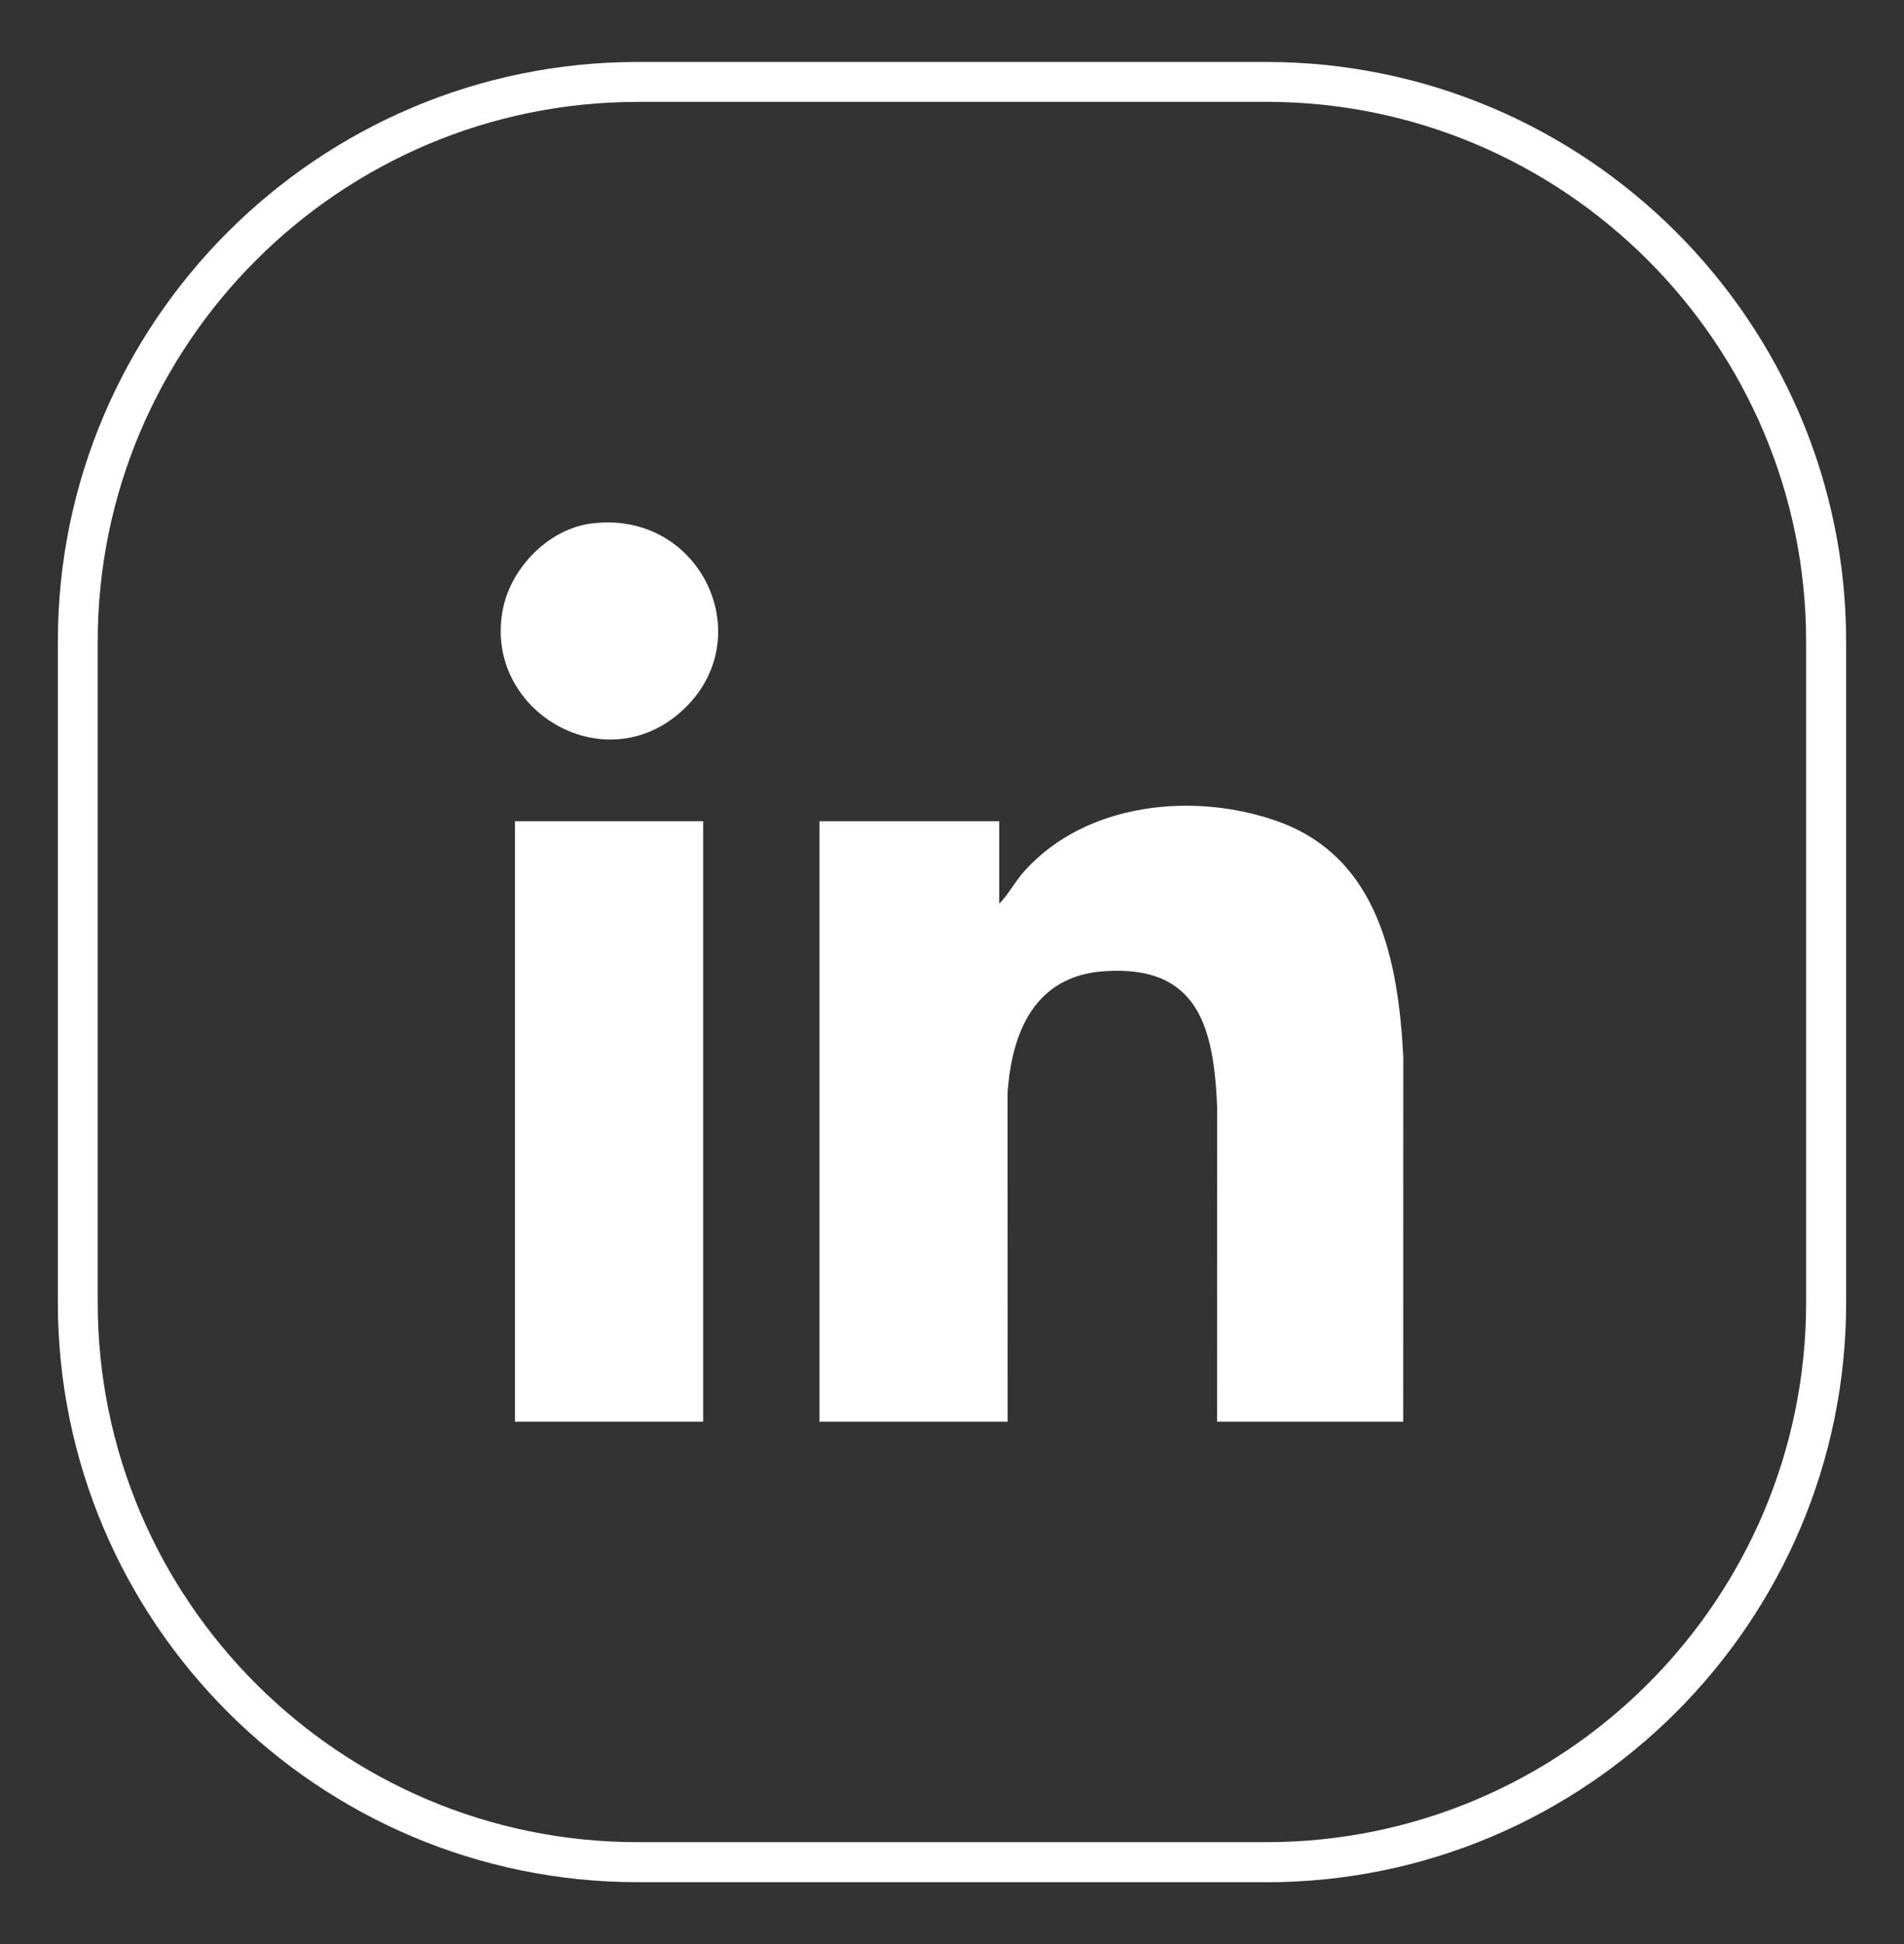 <?xml version="1.0" encoding="UTF-8"?>
<svg id="Layer_1" xmlns="http://www.w3.org/2000/svg" width="23.5" height="24" version="1.1" viewBox="0 0 23.5 24">
  <rect x="0" y="0" width="23.5" height="24" fill="#333333" stroke="none"/>
  <!-- Generator: Adobe Illustrator 30.0.0, SVG Export Plug-In . SVG Version: 2.1.1 Build 123)  -->
  <defs>
    <style>
      .st0 {
        fill: #fff;
      }
    </style>
  </defs>
  <path class="st0" d="M15.629,23.235h-7.758c-3.947,0-7.157-3.211-7.157-7.157V7.922C.713,3.976,3.924.765,7.87.765h7.758c3.947,0,7.158,3.211,7.158,7.158v8.156c0,3.946-3.211,7.157-7.158,7.157ZM7.87,1.258C4.196,1.258,1.206,4.248,1.206,7.922v8.156c0,3.674,2.99,6.663,6.664,6.663h7.758c3.675,0,6.664-2.989,6.664-6.663V7.922c0-3.675-2.989-6.665-6.664-6.665h-7.758Z"/>
  <g>
    <path class="st0" d="M17.319,17.551h-2.297l.001-3.877c-.041-.991-.231-1.767-1.399-1.684-.849.06-1.136.744-1.188,1.501l.001,4.06h-2.323v-7.413h2.219v1.018c.117-.118.196-.276.313-.405.758-.844,2.088-.979,3.12-.613,1.25.443,1.493,1.728,1.554,2.91l-.001,4.504Z"/>
    <rect class="st0" x="6.356" y="10.138" width="2.323" height="7.413"/>
    <path class="st0" d="M7.289,6.464c1.382-.187,2.134,1.474,1.077,2.356-.972.81-2.417-.091-2.155-1.32.107-.501.562-.966,1.078-1.036Z"/>
  </g>
</svg>